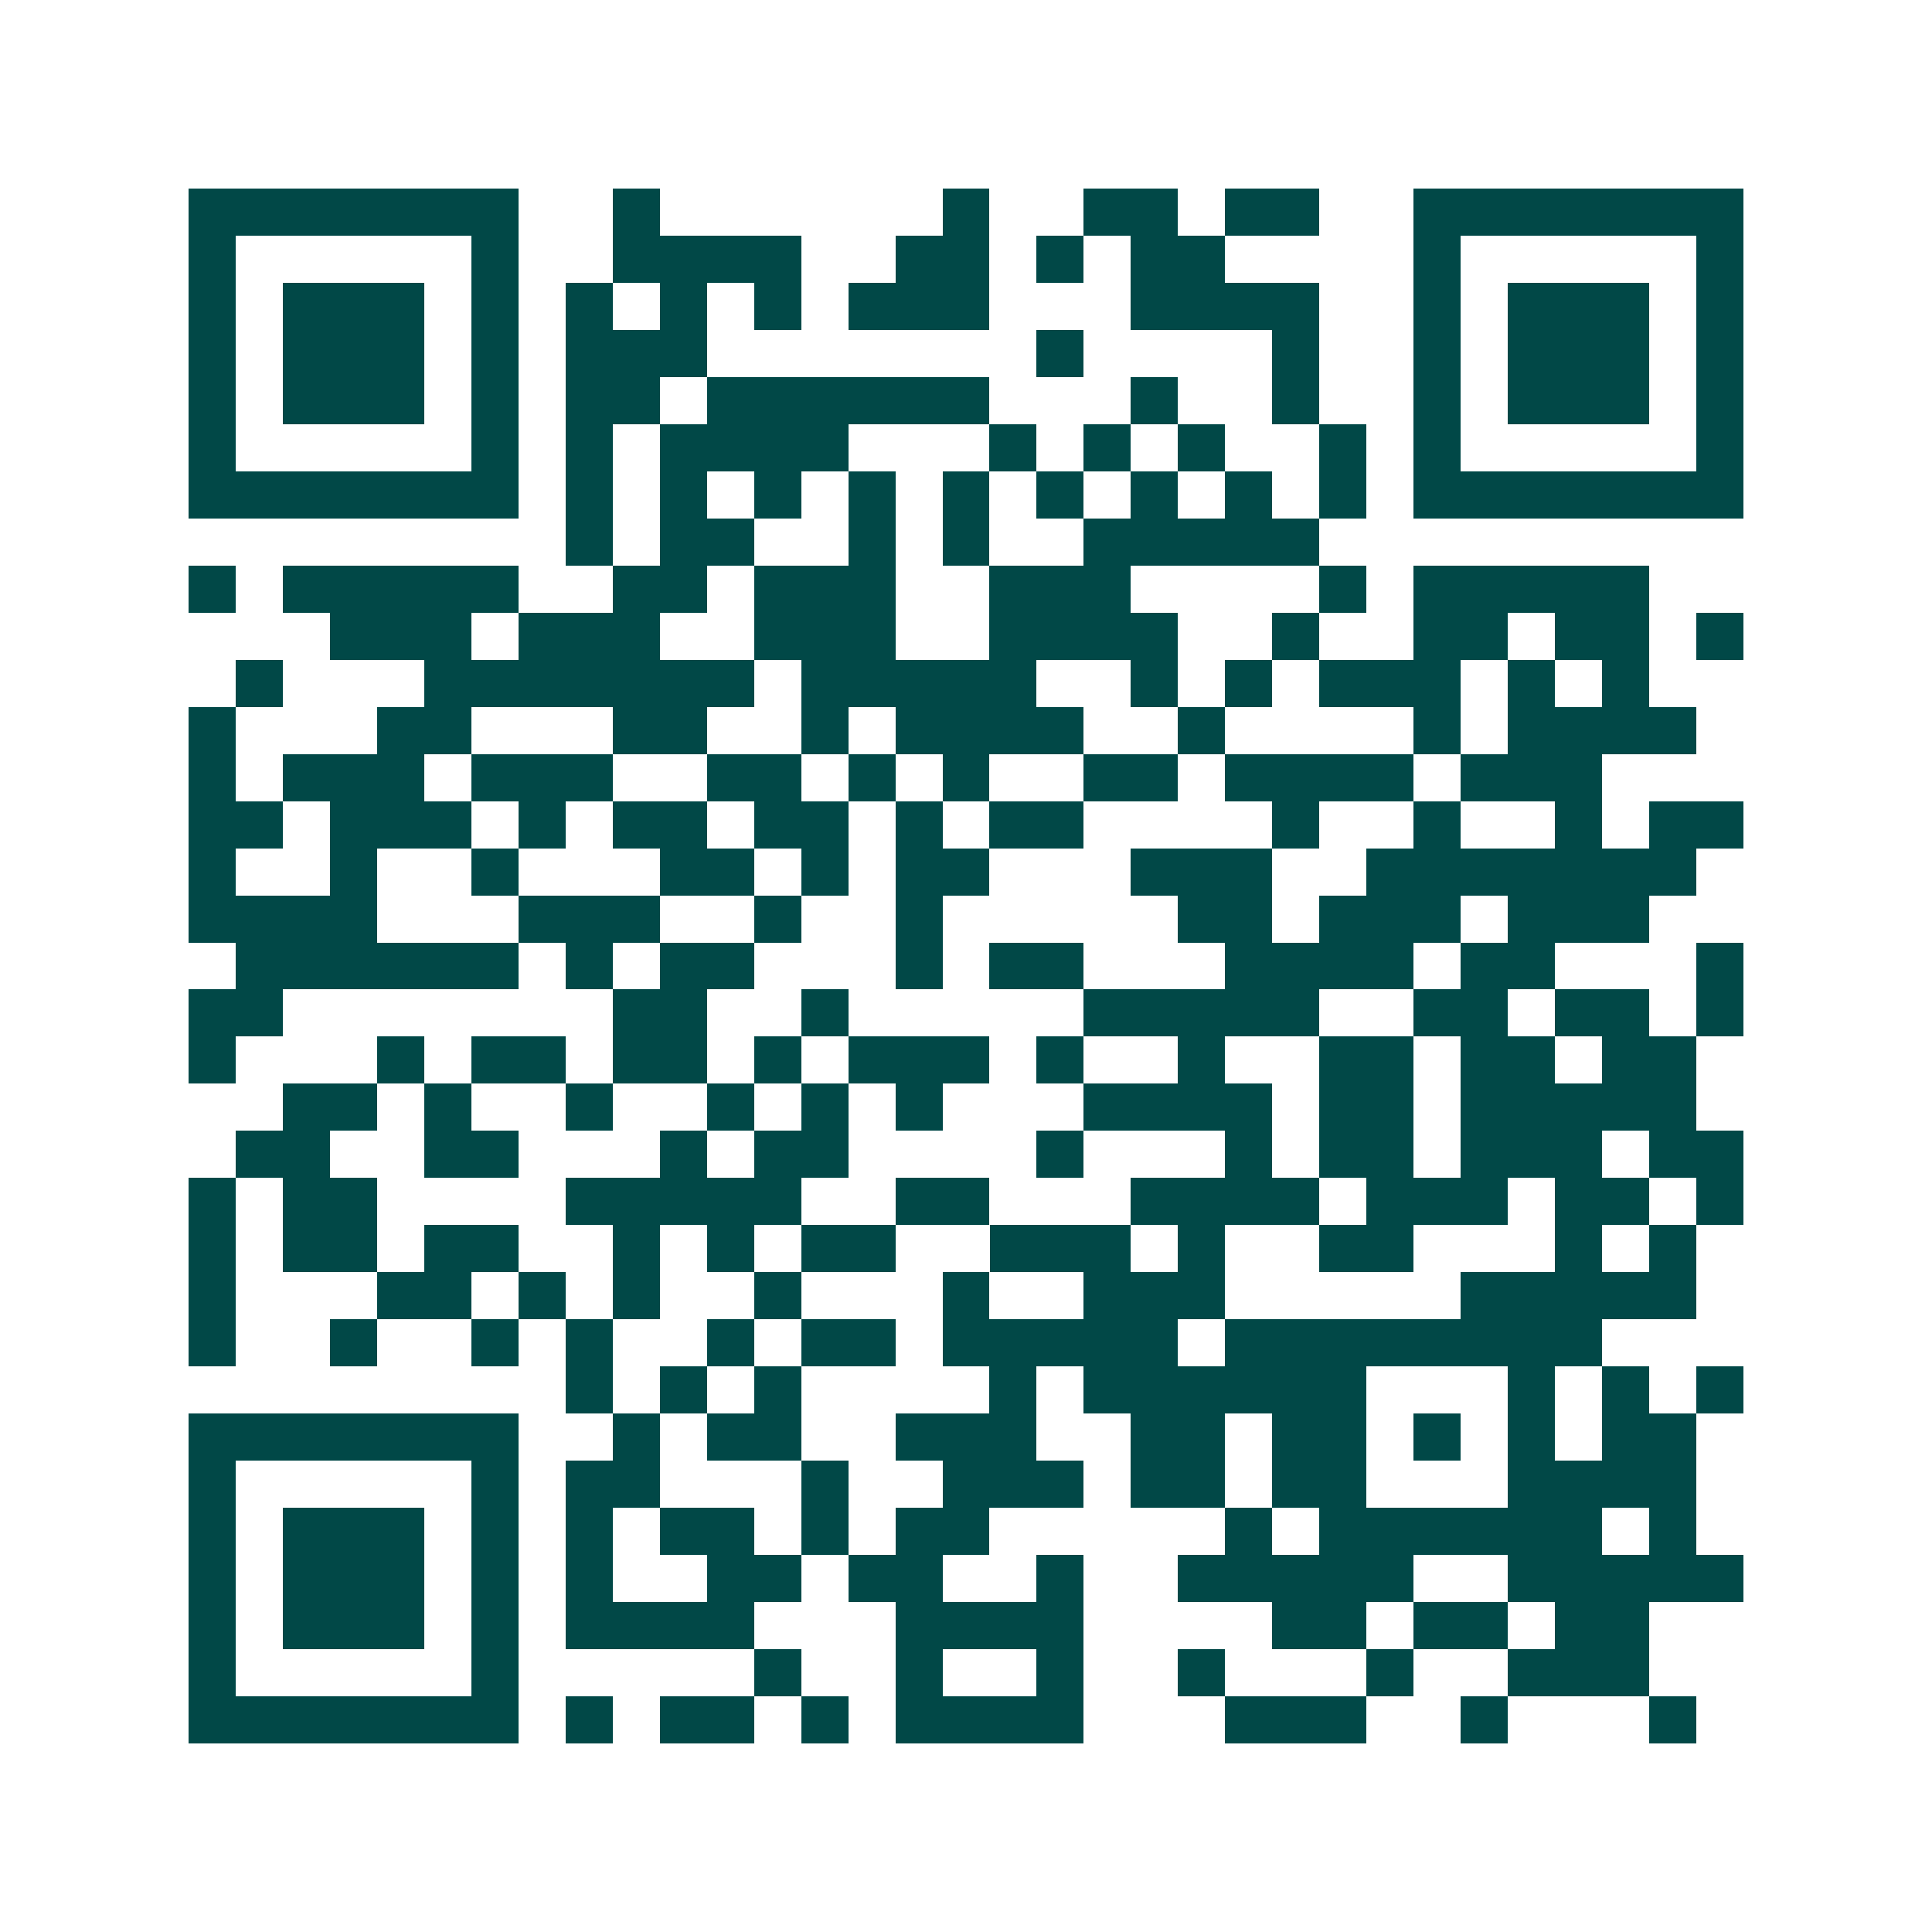 <svg xmlns="http://www.w3.org/2000/svg" width="200" height="200" viewBox="0 0 41 41" shape-rendering="crispEdges"><path fill="#ffffff" d="M0 0h41v41H0z"/><path stroke="#014847" d="M4 4.5h7m2 0h1m6 0h1m2 0h2m1 0h2m2 0h7M4 5.5h1m5 0h1m2 0h4m2 0h2m1 0h1m1 0h2m4 0h1m5 0h1M4 6.5h1m1 0h3m1 0h1m1 0h1m1 0h1m1 0h1m1 0h3m3 0h4m2 0h1m1 0h3m1 0h1M4 7.5h1m1 0h3m1 0h1m1 0h3m7 0h1m4 0h1m2 0h1m1 0h3m1 0h1M4 8.5h1m1 0h3m1 0h1m1 0h2m1 0h6m3 0h1m2 0h1m2 0h1m1 0h3m1 0h1M4 9.5h1m5 0h1m1 0h1m1 0h4m3 0h1m1 0h1m1 0h1m2 0h1m1 0h1m5 0h1M4 10.5h7m1 0h1m1 0h1m1 0h1m1 0h1m1 0h1m1 0h1m1 0h1m1 0h1m1 0h1m1 0h7M12 11.5h1m1 0h2m2 0h1m1 0h1m2 0h5M4 12.5h1m1 0h5m2 0h2m1 0h3m2 0h3m4 0h1m1 0h5M7 13.5h3m1 0h3m2 0h3m2 0h4m2 0h1m2 0h2m1 0h2m1 0h1M5 14.5h1m3 0h7m1 0h5m2 0h1m1 0h1m1 0h3m1 0h1m1 0h1M4 15.5h1m3 0h2m3 0h2m2 0h1m1 0h4m2 0h1m4 0h1m1 0h4M4 16.5h1m1 0h3m1 0h3m2 0h2m1 0h1m1 0h1m2 0h2m1 0h4m1 0h3M4 17.5h2m1 0h3m1 0h1m1 0h2m1 0h2m1 0h1m1 0h2m4 0h1m2 0h1m2 0h1m1 0h2M4 18.5h1m2 0h1m2 0h1m3 0h2m1 0h1m1 0h2m3 0h3m2 0h7M4 19.5h4m3 0h3m2 0h1m2 0h1m5 0h2m1 0h3m1 0h3M5 20.5h6m1 0h1m1 0h2m3 0h1m1 0h2m3 0h4m1 0h2m3 0h1M4 21.5h2m7 0h2m2 0h1m5 0h5m2 0h2m1 0h2m1 0h1M4 22.5h1m3 0h1m1 0h2m1 0h2m1 0h1m1 0h3m1 0h1m2 0h1m2 0h2m1 0h2m1 0h2M6 23.5h2m1 0h1m2 0h1m2 0h1m1 0h1m1 0h1m3 0h4m1 0h2m1 0h5M5 24.5h2m2 0h2m3 0h1m1 0h2m4 0h1m3 0h1m1 0h2m1 0h3m1 0h2M4 25.5h1m1 0h2m4 0h5m2 0h2m3 0h4m1 0h3m1 0h2m1 0h1M4 26.5h1m1 0h2m1 0h2m2 0h1m1 0h1m1 0h2m2 0h3m1 0h1m2 0h2m3 0h1m1 0h1M4 27.5h1m3 0h2m1 0h1m1 0h1m2 0h1m3 0h1m2 0h3m5 0h5M4 28.5h1m2 0h1m2 0h1m1 0h1m2 0h1m1 0h2m1 0h5m1 0h8M12 29.5h1m1 0h1m1 0h1m4 0h1m1 0h6m3 0h1m1 0h1m1 0h1M4 30.5h7m2 0h1m1 0h2m2 0h3m2 0h2m1 0h2m1 0h1m1 0h1m1 0h2M4 31.5h1m5 0h1m1 0h2m3 0h1m2 0h3m1 0h2m1 0h2m3 0h4M4 32.5h1m1 0h3m1 0h1m1 0h1m1 0h2m1 0h1m1 0h2m5 0h1m1 0h6m1 0h1M4 33.5h1m1 0h3m1 0h1m1 0h1m2 0h2m1 0h2m2 0h1m2 0h5m2 0h5M4 34.5h1m1 0h3m1 0h1m1 0h4m3 0h4m4 0h2m1 0h2m1 0h2M4 35.5h1m5 0h1m5 0h1m2 0h1m2 0h1m2 0h1m3 0h1m2 0h3M4 36.5h7m1 0h1m1 0h2m1 0h1m1 0h4m3 0h3m2 0h1m3 0h1"/></svg>
